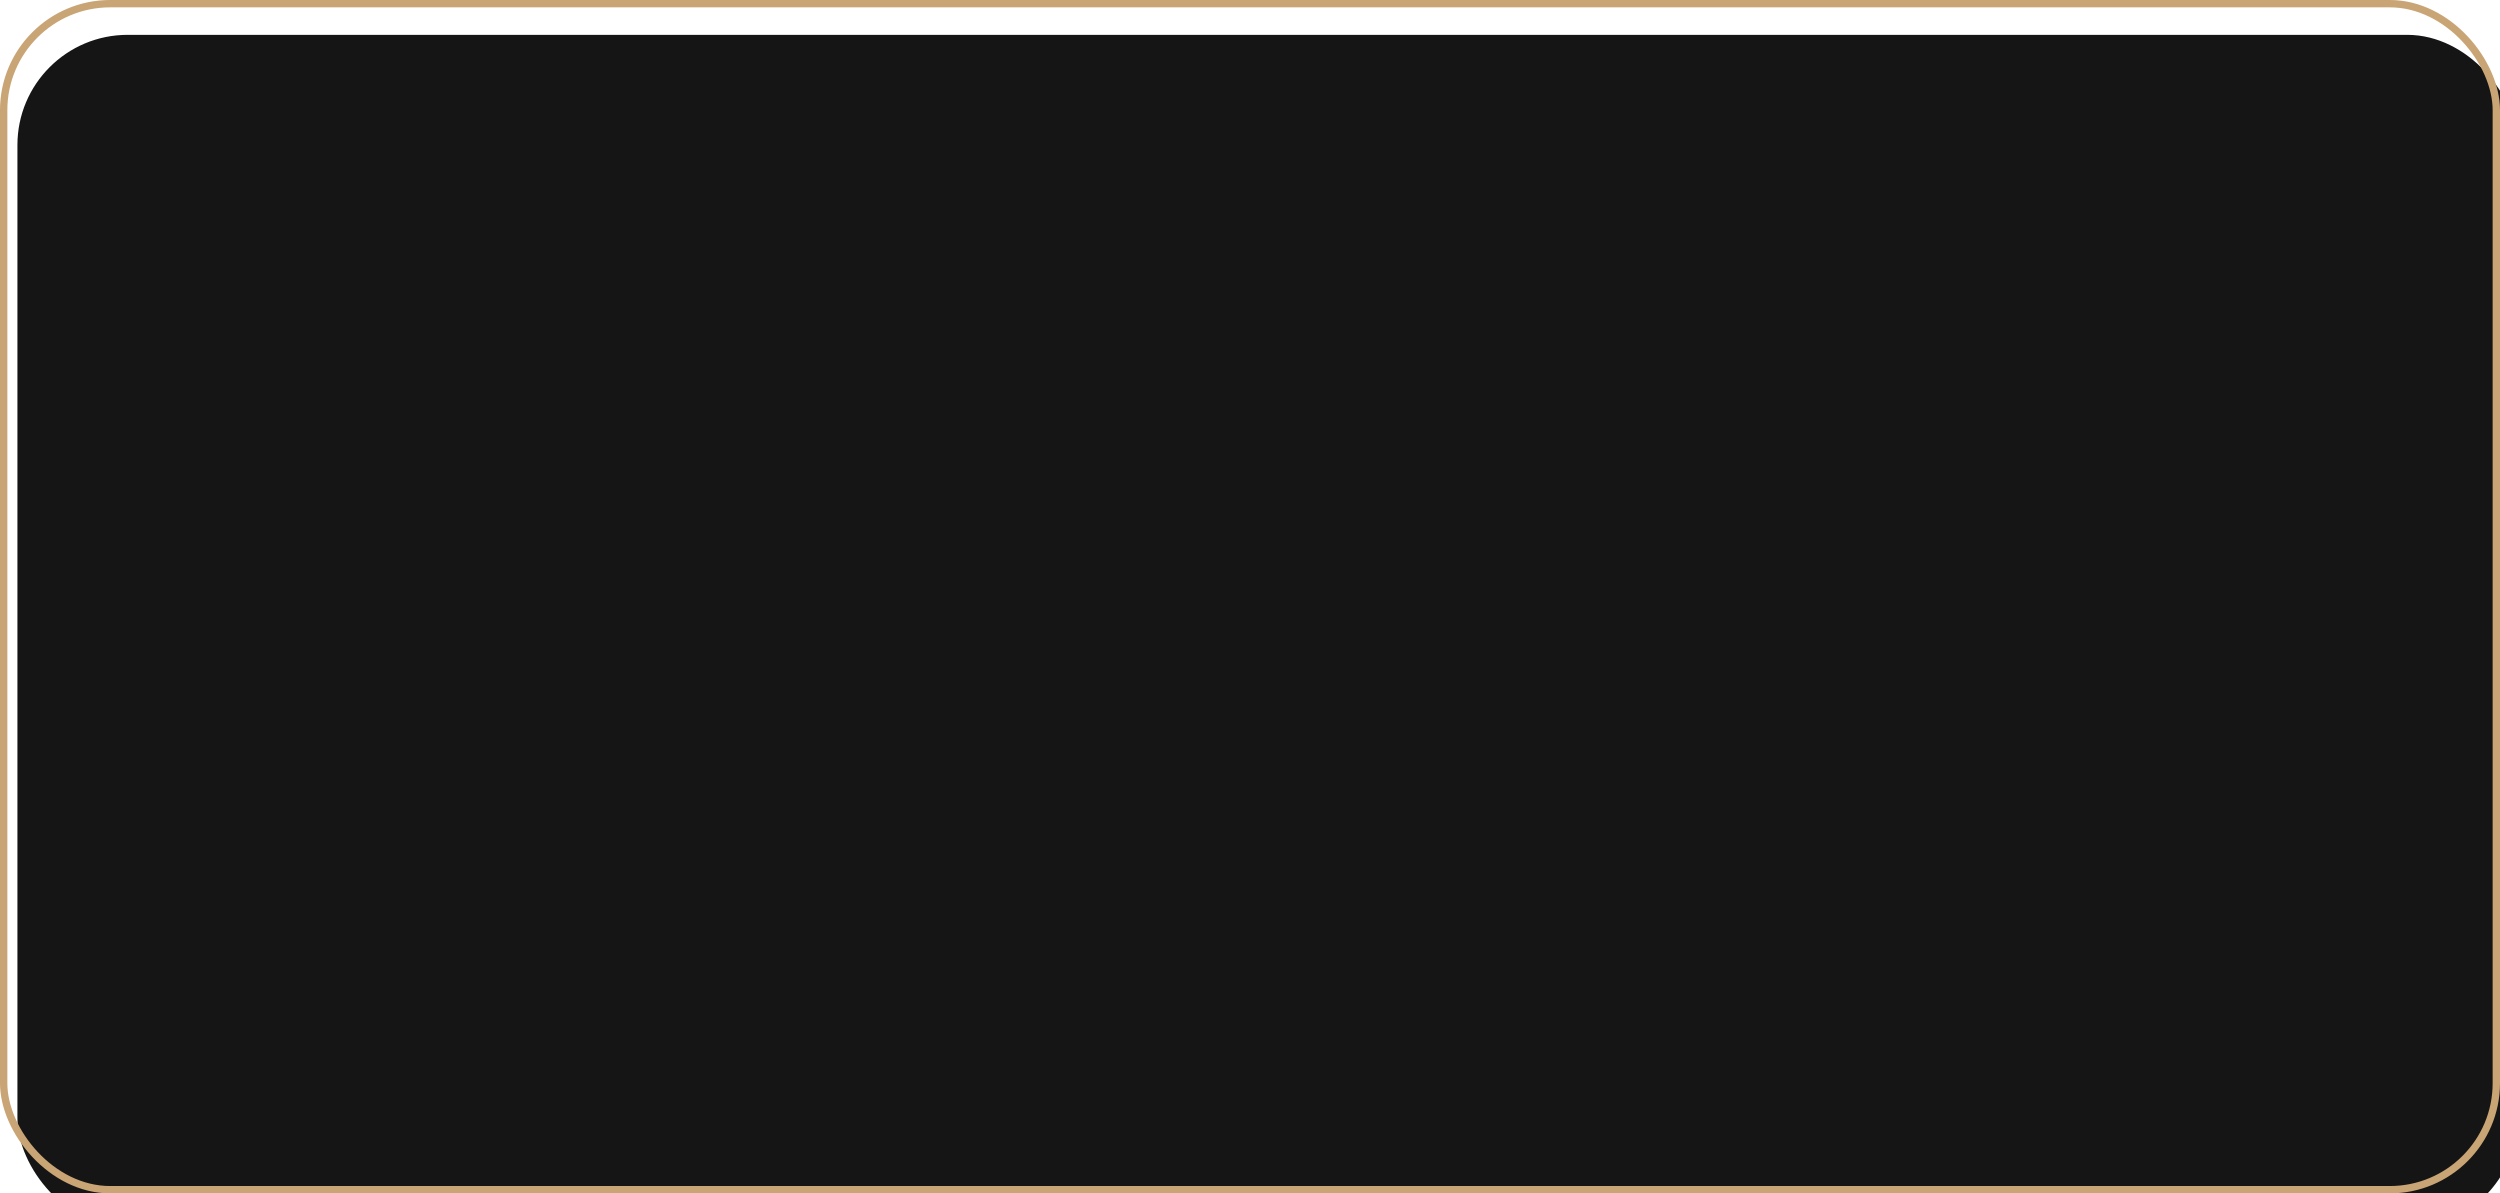 <?xml version="1.0" encoding="UTF-8"?> <svg xmlns="http://www.w3.org/2000/svg" width="287" height="137" viewBox="0 0 287 137" fill="none"> <g filter="url(#filter0_i)"> <rect width="287" height="137" rx="12.654" fill="#151515"></rect> </g> <rect x="0.422" y="0.422" width="286.156" height="136.156" rx="12.232" stroke="#C9A475" stroke-width="0.844"></rect> <defs> <filter id="filter0_i" x="0" y="0" width="289" height="141" filterUnits="userSpaceOnUse" color-interpolation-filters="sRGB"> <feFlood flood-opacity="0" result="BackgroundImageFix"></feFlood> <feBlend mode="normal" in="SourceGraphic" in2="BackgroundImageFix" result="shape"></feBlend> <feColorMatrix in="SourceAlpha" type="matrix" values="0 0 0 0 0 0 0 0 0 0 0 0 0 0 0 0 0 0 127 0" result="hardAlpha"></feColorMatrix> <feOffset dx="2" dy="4"></feOffset> <feGaussianBlur stdDeviation="4.5"></feGaussianBlur> <feComposite in2="hardAlpha" operator="arithmetic" k2="-1" k3="1"></feComposite> <feColorMatrix type="matrix" values="0 0 0 0 0.788 0 0 0 0 0.643 0 0 0 0 0.459 0 0 0 0.4 0"></feColorMatrix> <feBlend mode="normal" in2="shape" result="effect1_innerShadow"></feBlend> </filter> </defs> </svg> 